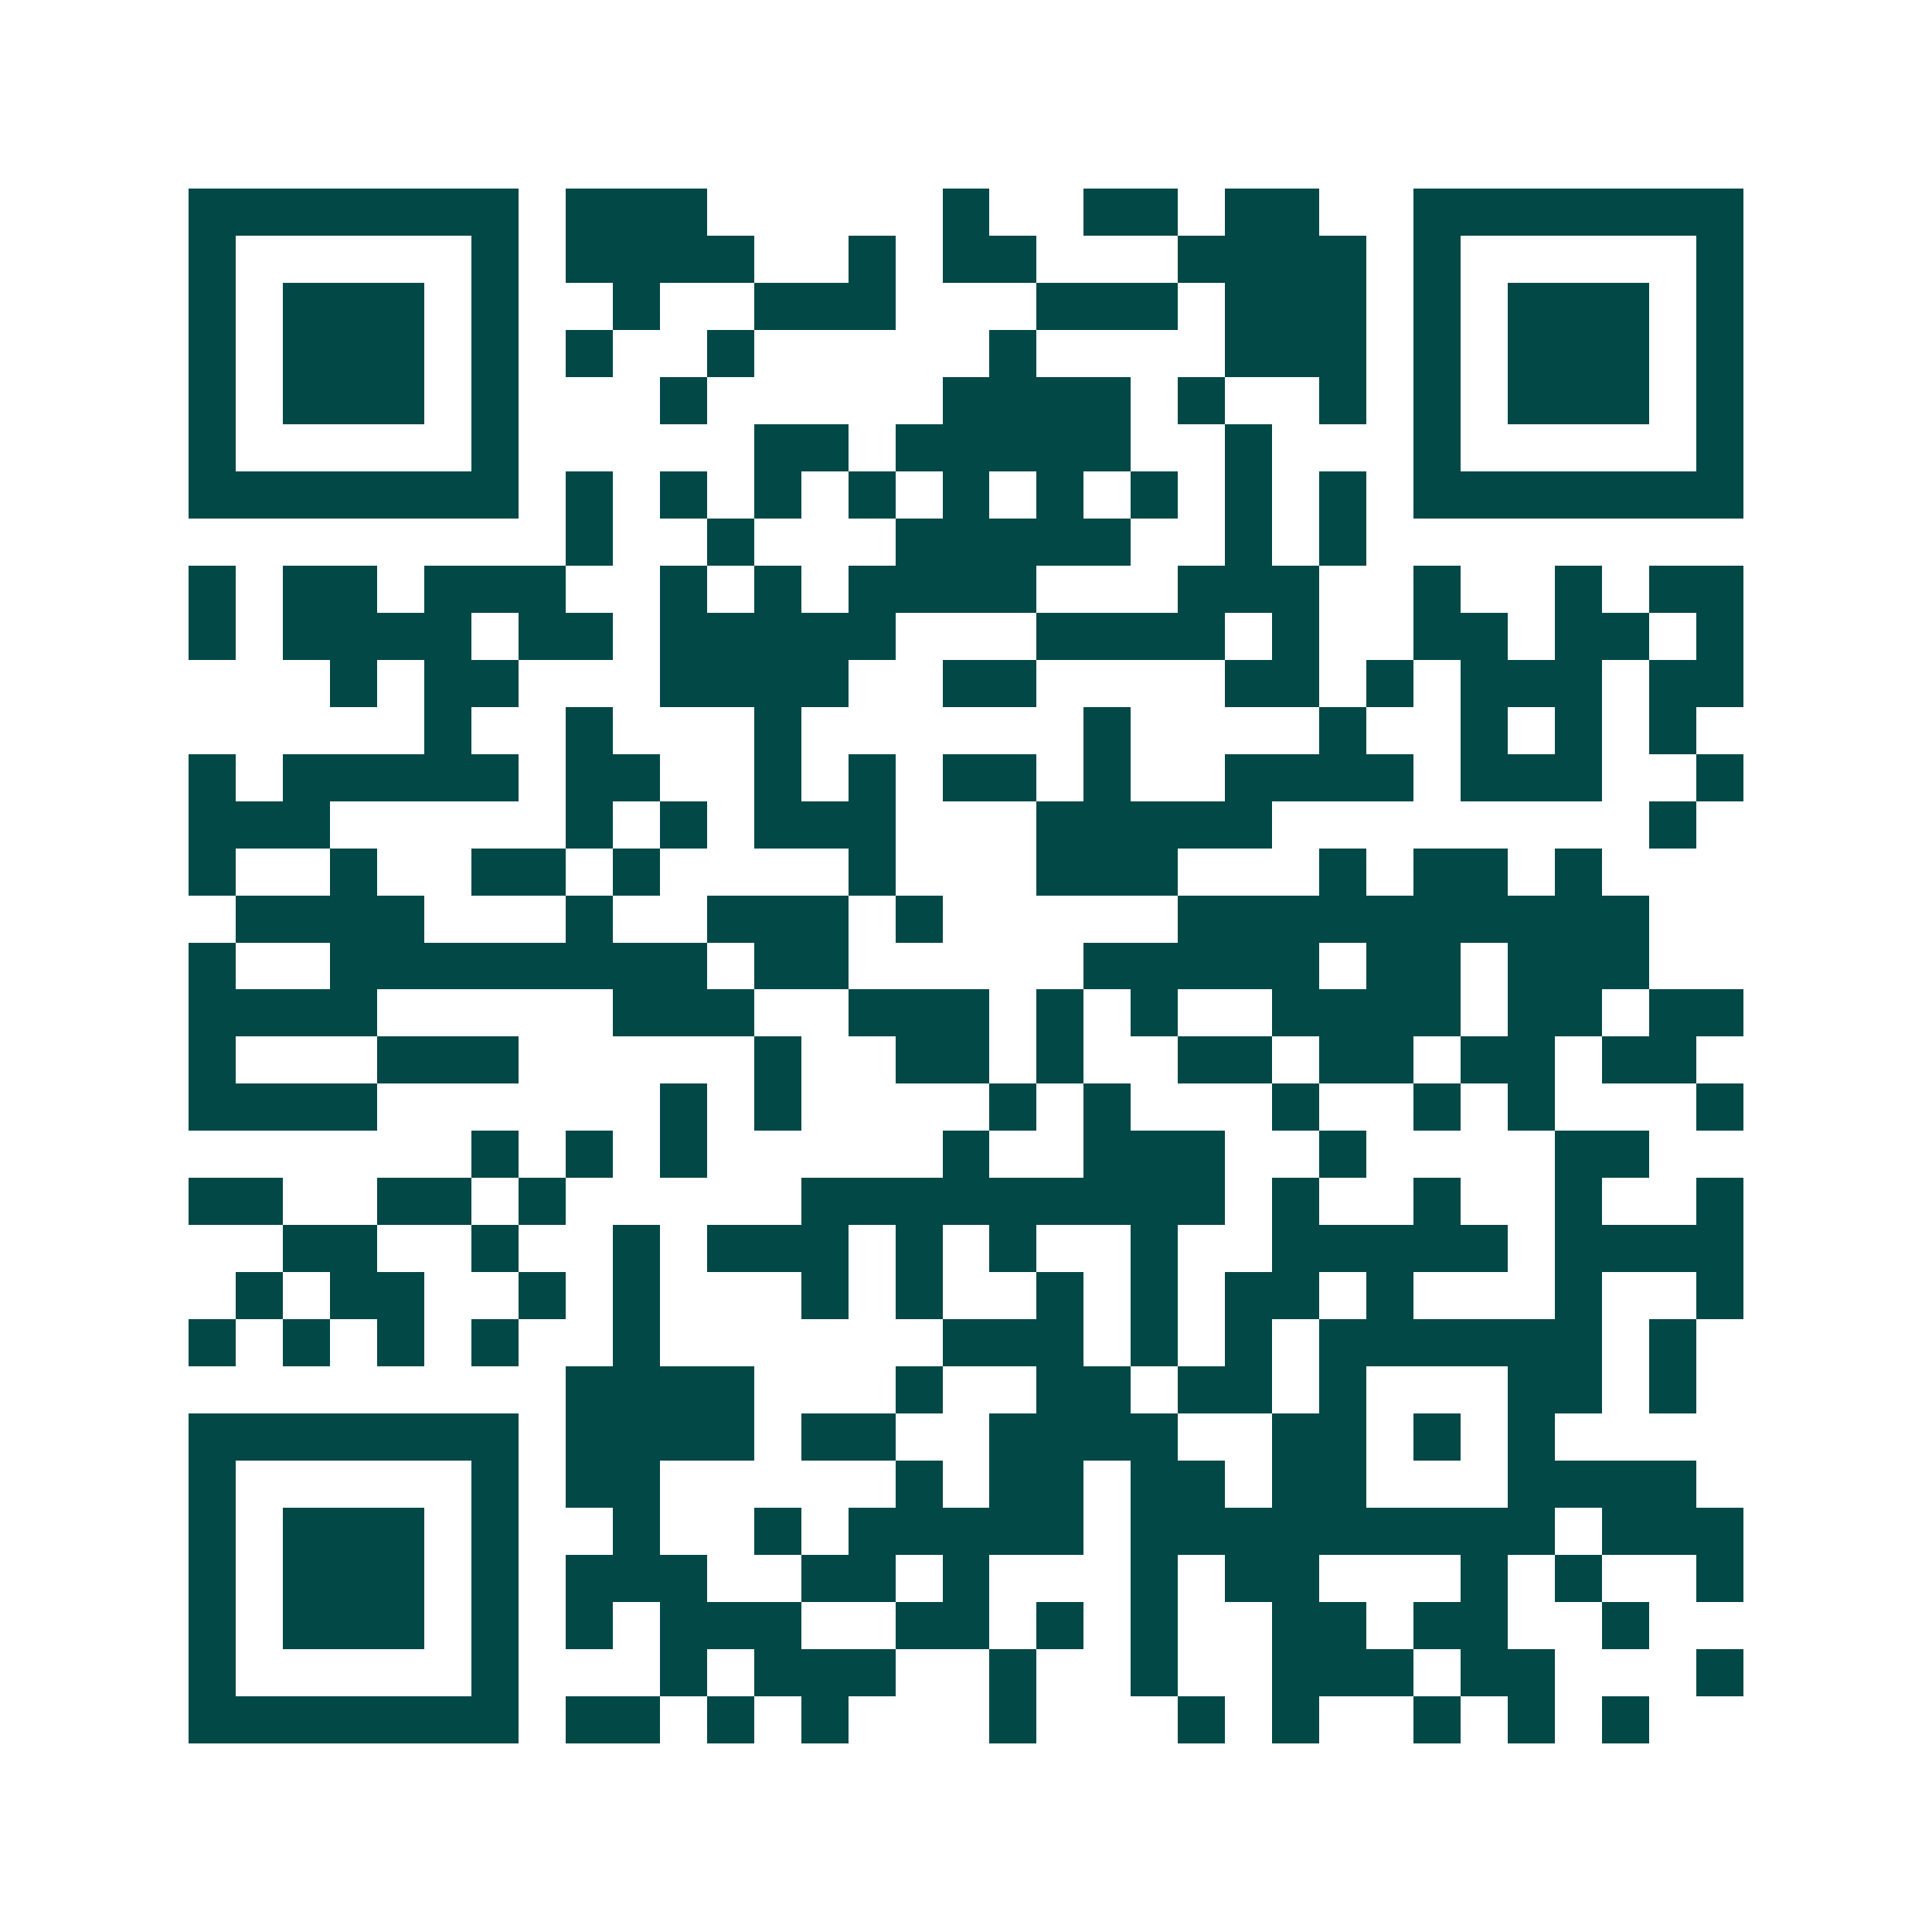 <svg xmlns="http://www.w3.org/2000/svg" width="200" height="200" viewBox="0 0 41 41" shape-rendering="crispEdges"><path fill="#ffffff" d="M0 0h41v41H0z"/><path stroke="#014847" d="M4 4.5h7m1 0h3m5 0h1m2 0h2m1 0h2m2 0h7M4 5.5h1m5 0h1m1 0h4m2 0h1m1 0h2m3 0h4m1 0h1m5 0h1M4 6.5h1m1 0h3m1 0h1m2 0h1m2 0h3m3 0h3m1 0h3m1 0h1m1 0h3m1 0h1M4 7.5h1m1 0h3m1 0h1m1 0h1m2 0h1m5 0h1m4 0h3m1 0h1m1 0h3m1 0h1M4 8.5h1m1 0h3m1 0h1m3 0h1m5 0h4m1 0h1m2 0h1m1 0h1m1 0h3m1 0h1M4 9.5h1m5 0h1m5 0h2m1 0h5m2 0h1m3 0h1m5 0h1M4 10.5h7m1 0h1m1 0h1m1 0h1m1 0h1m1 0h1m1 0h1m1 0h1m1 0h1m1 0h1m1 0h7M12 11.5h1m2 0h1m3 0h5m2 0h1m1 0h1M4 12.5h1m1 0h2m1 0h3m2 0h1m1 0h1m1 0h4m3 0h3m2 0h1m2 0h1m1 0h2M4 13.5h1m1 0h4m1 0h2m1 0h5m3 0h4m1 0h1m2 0h2m1 0h2m1 0h1M7 14.5h1m1 0h2m3 0h4m2 0h2m4 0h2m1 0h1m1 0h3m1 0h2M9 15.5h1m2 0h1m3 0h1m6 0h1m4 0h1m2 0h1m1 0h1m1 0h1M4 16.5h1m1 0h5m1 0h2m2 0h1m1 0h1m1 0h2m1 0h1m2 0h4m1 0h3m2 0h1M4 17.5h3m5 0h1m1 0h1m1 0h3m3 0h5m8 0h1M4 18.5h1m2 0h1m2 0h2m1 0h1m4 0h1m3 0h3m3 0h1m1 0h2m1 0h1M5 19.5h4m3 0h1m2 0h3m1 0h1m5 0h10M4 20.5h1m2 0h8m1 0h2m5 0h5m1 0h2m1 0h3M4 21.5h4m5 0h3m2 0h3m1 0h1m1 0h1m2 0h4m1 0h2m1 0h2M4 22.5h1m3 0h3m5 0h1m2 0h2m1 0h1m2 0h2m1 0h2m1 0h2m1 0h2M4 23.5h4m6 0h1m1 0h1m4 0h1m1 0h1m3 0h1m2 0h1m1 0h1m3 0h1M10 24.5h1m1 0h1m1 0h1m5 0h1m2 0h3m2 0h1m4 0h2M4 25.5h2m2 0h2m1 0h1m5 0h9m1 0h1m2 0h1m2 0h1m2 0h1M6 26.5h2m2 0h1m2 0h1m1 0h3m1 0h1m1 0h1m2 0h1m2 0h5m1 0h4M5 27.5h1m1 0h2m2 0h1m1 0h1m3 0h1m1 0h1m2 0h1m1 0h1m1 0h2m1 0h1m3 0h1m2 0h1M4 28.5h1m1 0h1m1 0h1m1 0h1m2 0h1m6 0h3m1 0h1m1 0h1m1 0h6m1 0h1M12 29.5h4m3 0h1m2 0h2m1 0h2m1 0h1m3 0h2m1 0h1M4 30.5h7m1 0h4m1 0h2m2 0h4m2 0h2m1 0h1m1 0h1M4 31.5h1m5 0h1m1 0h2m5 0h1m1 0h2m1 0h2m1 0h2m3 0h4M4 32.5h1m1 0h3m1 0h1m2 0h1m2 0h1m1 0h5m1 0h9m1 0h3M4 33.5h1m1 0h3m1 0h1m1 0h3m2 0h2m1 0h1m3 0h1m1 0h2m3 0h1m1 0h1m2 0h1M4 34.5h1m1 0h3m1 0h1m1 0h1m1 0h3m2 0h2m1 0h1m1 0h1m2 0h2m1 0h2m2 0h1M4 35.5h1m5 0h1m3 0h1m1 0h3m2 0h1m2 0h1m2 0h3m1 0h2m3 0h1M4 36.5h7m1 0h2m1 0h1m1 0h1m3 0h1m3 0h1m1 0h1m2 0h1m1 0h1m1 0h1"/></svg>
